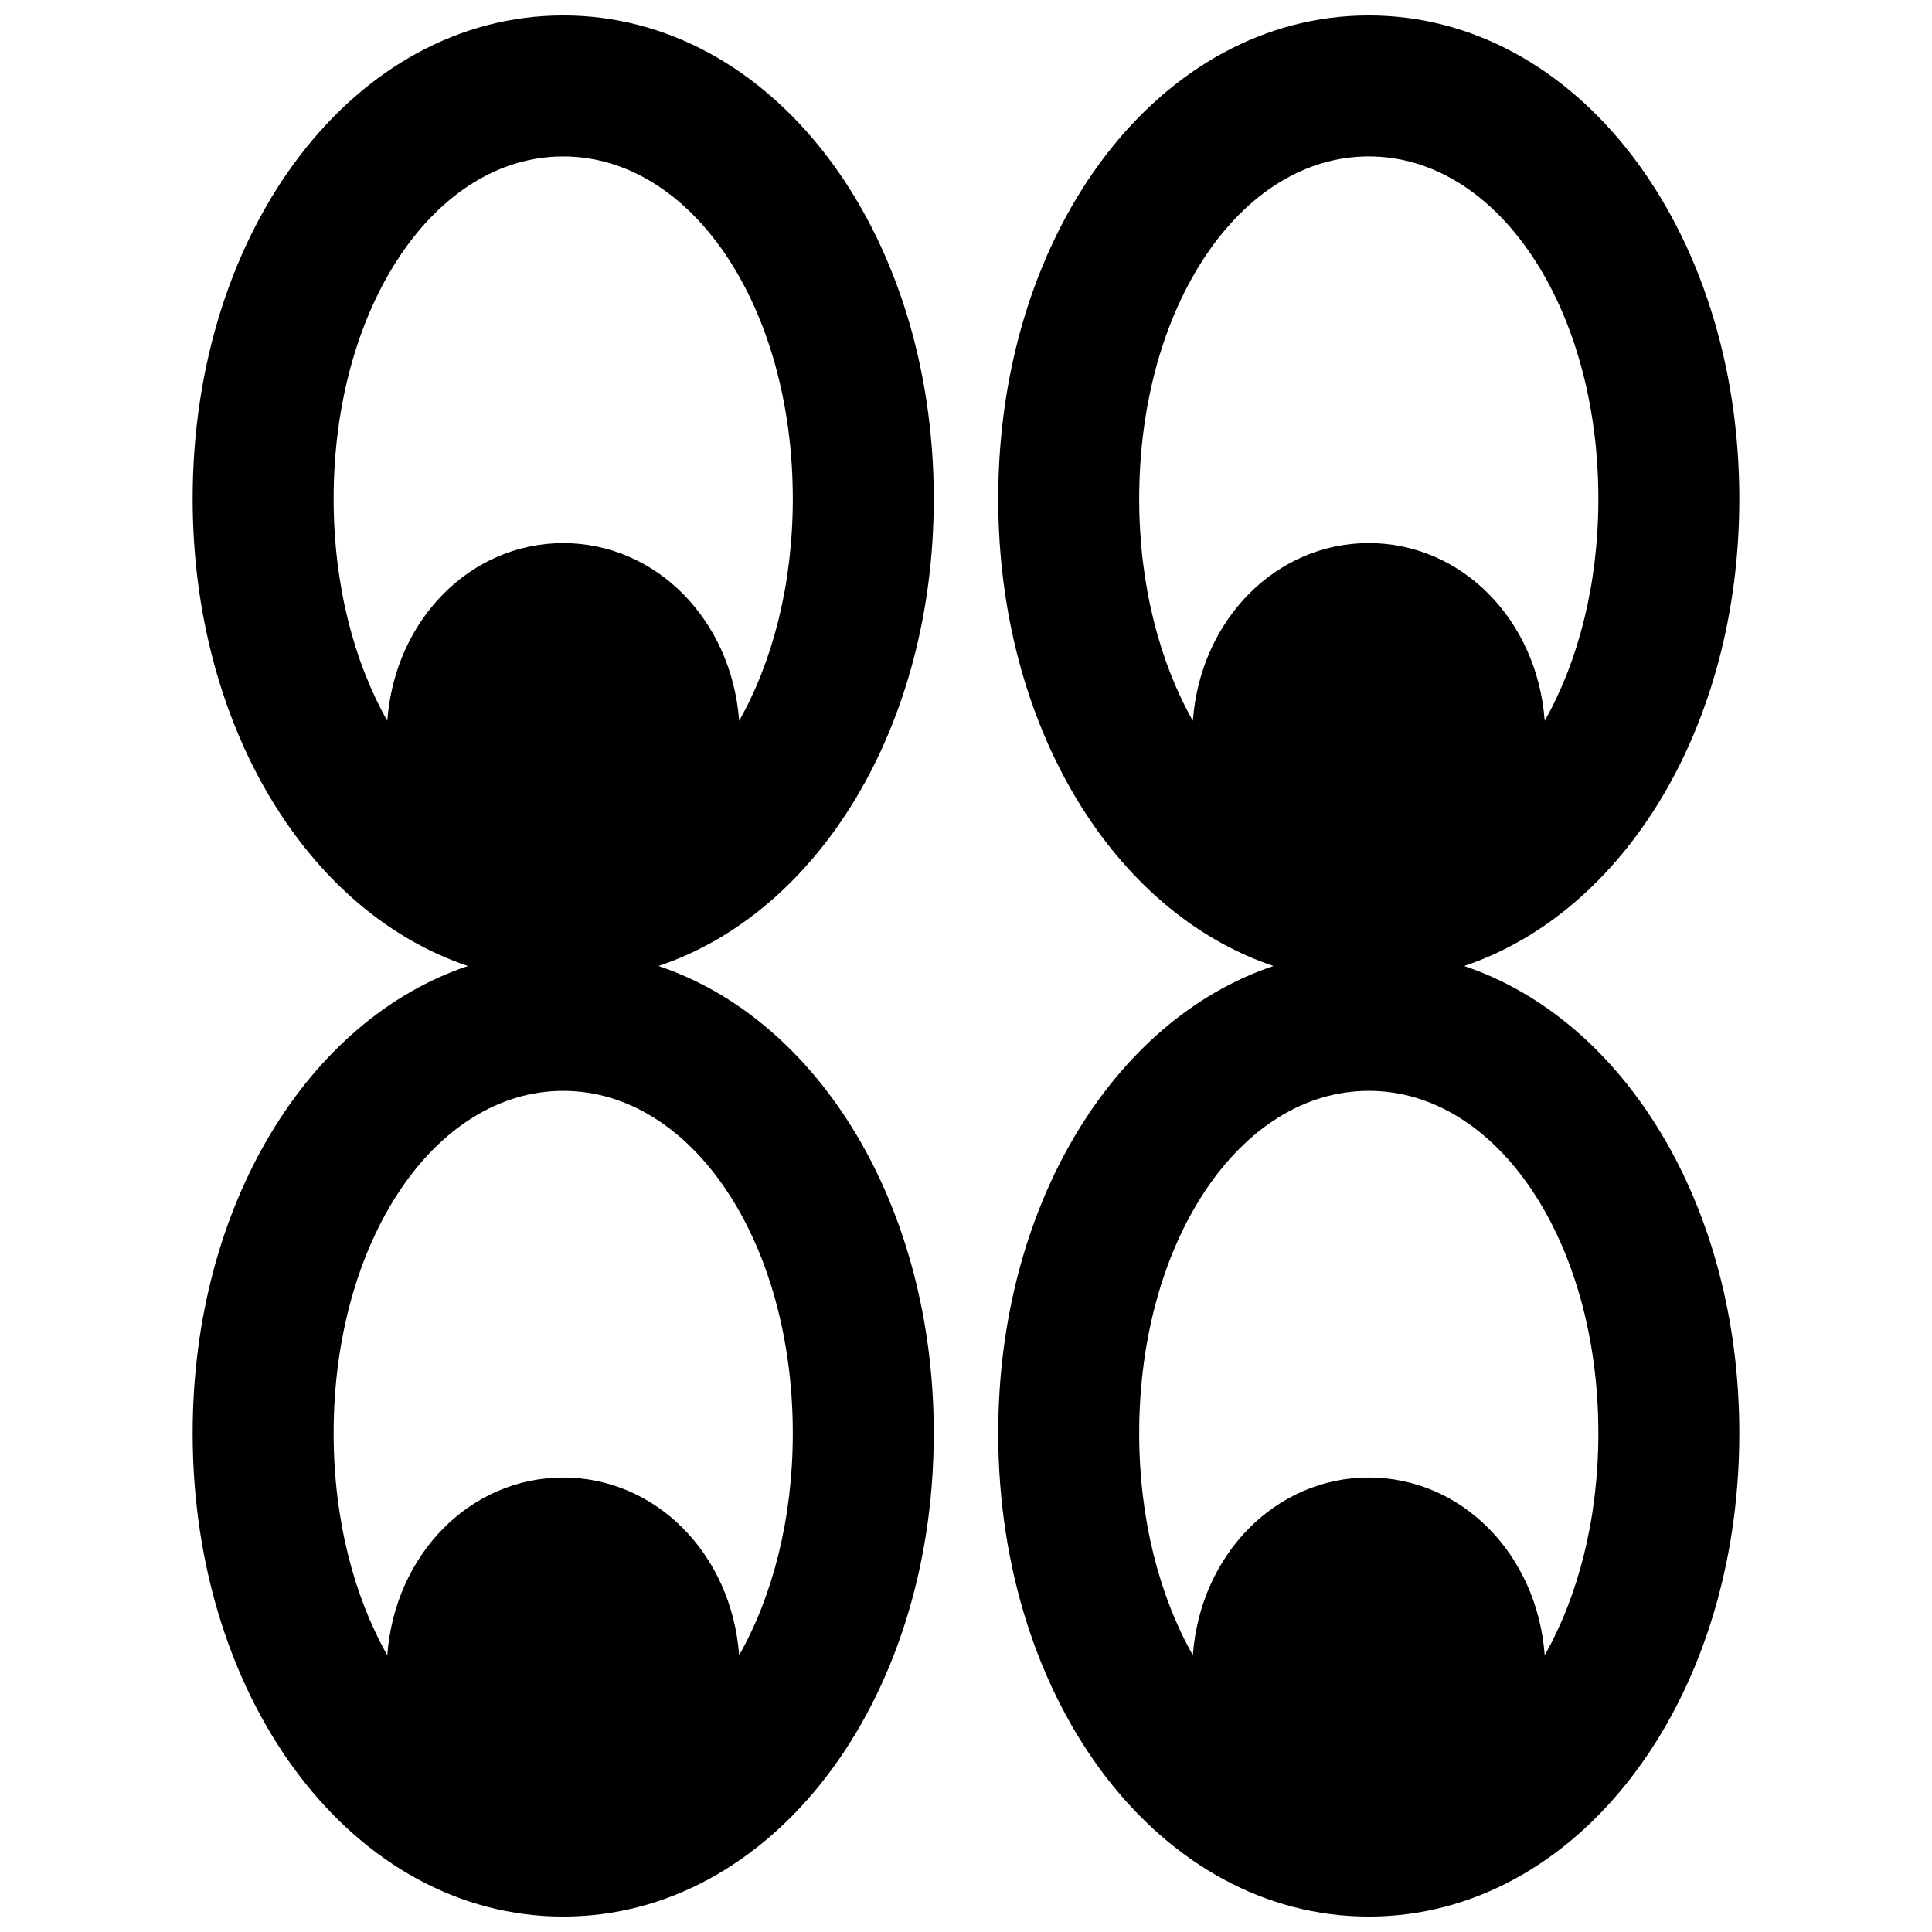 <?xml version="1.0" encoding="UTF-8"?>
<!-- Uploaded to: ICON Repo, www.svgrepo.com, Generator: ICON Repo Mixer Tools -->
<svg width="800px" height="800px" version="1.1" viewBox="144 144 512 512" xmlns="http://www.w3.org/2000/svg">
 <defs>
  <clipPath id="b">
   <path d="m195 148.09h197v503.81h-197z"/>
  </clipPath>
  <clipPath id="a">
   <path d="m408 148.09h197v503.81h-197z"/>
  </clipPath>
 </defs>
 <g>
  <g clip-path="url(#b)">
   <path d="m391.46 276.18c0-71.82-43.133-128.09-98.203-128.09-55.066 0-98.199 56.266-98.199 128.09 0 60.371 30.527 109.61 72.949 123.82-42.422 14.207-72.949 63.445-72.949 123.82 0 71.824 43.133 128.09 98.199 128.09 55.07 0 98.203-56.262 98.203-128.09 0-60.371-30.527-109.61-72.953-123.82 42.426-14.211 72.953-63.449 72.953-123.82zm-37.359 247.64c0 22.664-5.328 43.098-14.219 58.836l-0.008-0.105c-2.043-26.785-22.082-46.988-46.617-46.988-24.531 0-44.574 20.203-46.613 46.988l-0.008 0.105c-8.898-15.738-14.219-36.172-14.219-58.836 0-50.875 26.727-90.73 60.84-90.73 34.117 0 60.844 39.855 60.844 90.73zm-14.219-188.8-0.008-0.102c-2.043-26.789-22.082-46.992-46.617-46.992-24.531 0-44.574 20.203-46.613 46.992l-0.008 0.102c-8.898-15.738-14.219-36.172-14.219-58.836 0-50.875 26.727-90.727 60.84-90.727 34.117 0 60.844 39.852 60.844 90.727 0 22.664-5.328 43.098-14.219 58.836z" fill-rule="evenodd"/>
  </g>
  <g clip-path="url(#a)">
   <path d="m531.99 400c42.422-14.211 72.949-63.449 72.949-123.82 0-71.82-43.129-128.09-98.199-128.09-55.07 0-98.199 56.266-98.199 128.09 0 60.371 30.527 109.61 72.949 123.82-42.422 14.207-72.949 63.445-72.949 123.82 0 71.824 43.129 128.09 98.199 128.09 55.07 0 98.199-56.262 98.199-128.09 0-60.371-30.527-109.61-72.949-123.82zm-25.25-214.55c34.113 0 60.84 39.852 60.84 90.727 0 22.664-5.328 43.098-14.215 58.836l-0.012-0.102c-2.039-26.789-22.082-46.992-46.613-46.992-24.535 0-44.574 20.203-46.617 46.992l-0.008 0.102c-8.898-15.738-14.219-36.172-14.219-58.836 0-50.875 26.73-90.727 60.844-90.727zm46.625 397.2-0.012-0.105c-2.039-26.785-22.082-46.988-46.613-46.988-24.535 0-44.574 20.203-46.617 46.988l-0.008 0.105c-8.898-15.738-14.219-36.172-14.219-58.836 0-50.875 26.73-90.73 60.844-90.73s60.84 39.855 60.84 90.73c0 22.664-5.328 43.098-14.215 58.836z" fill-rule="evenodd"/>
  </g>
 </g>
</svg>